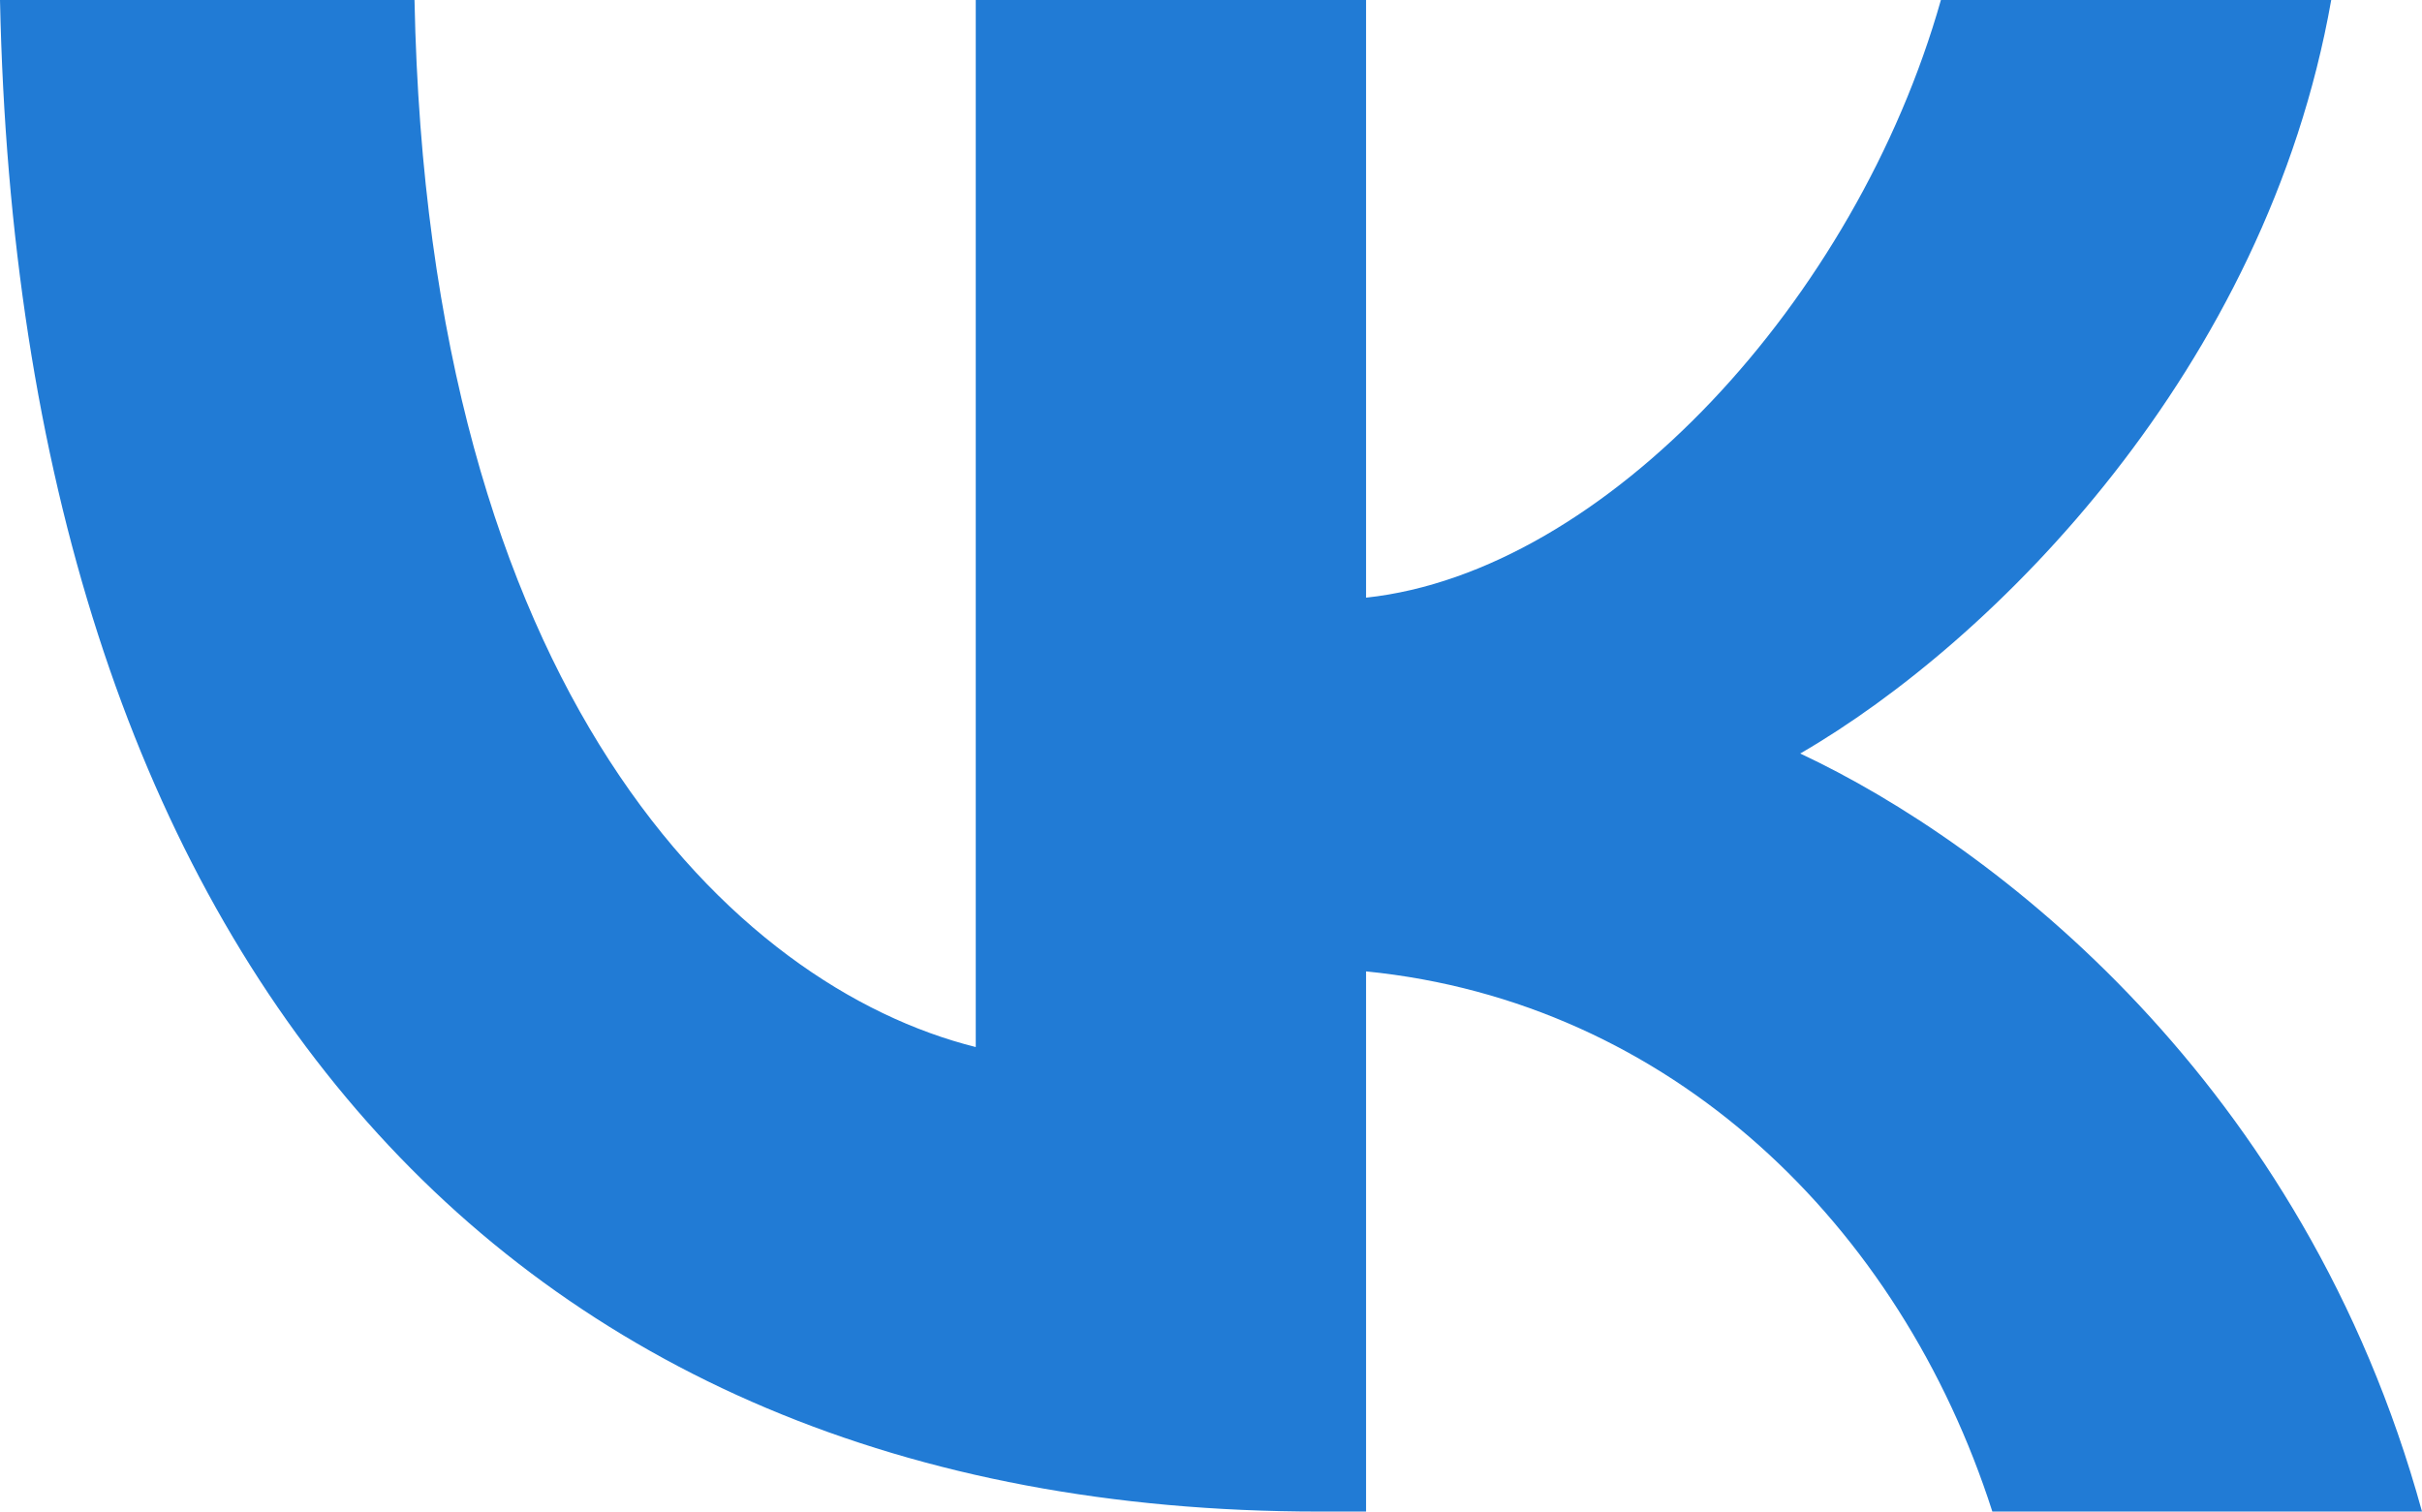 <?xml version="1.0" encoding="UTF-8"?> <svg xmlns="http://www.w3.org/2000/svg" width="801" height="500" viewBox="0 0 801 500" fill="none"><path d="M436.271 500C162.6 500 6.504 312.313 0 0H137.085C141.588 229.229 242.649 326.326 322.699 346.346V0H451.783V197.697C530.833 189.188 613.875 99.099 641.892 0H770.976C749.463 122.122 659.406 212.211 595.366 249.249C659.406 279.279 761.976 357.858 801 500H658.907C628.388 404.905 552.346 331.331 451.783 321.321V500H436.271Z" fill="#217BD5"></path></svg> 